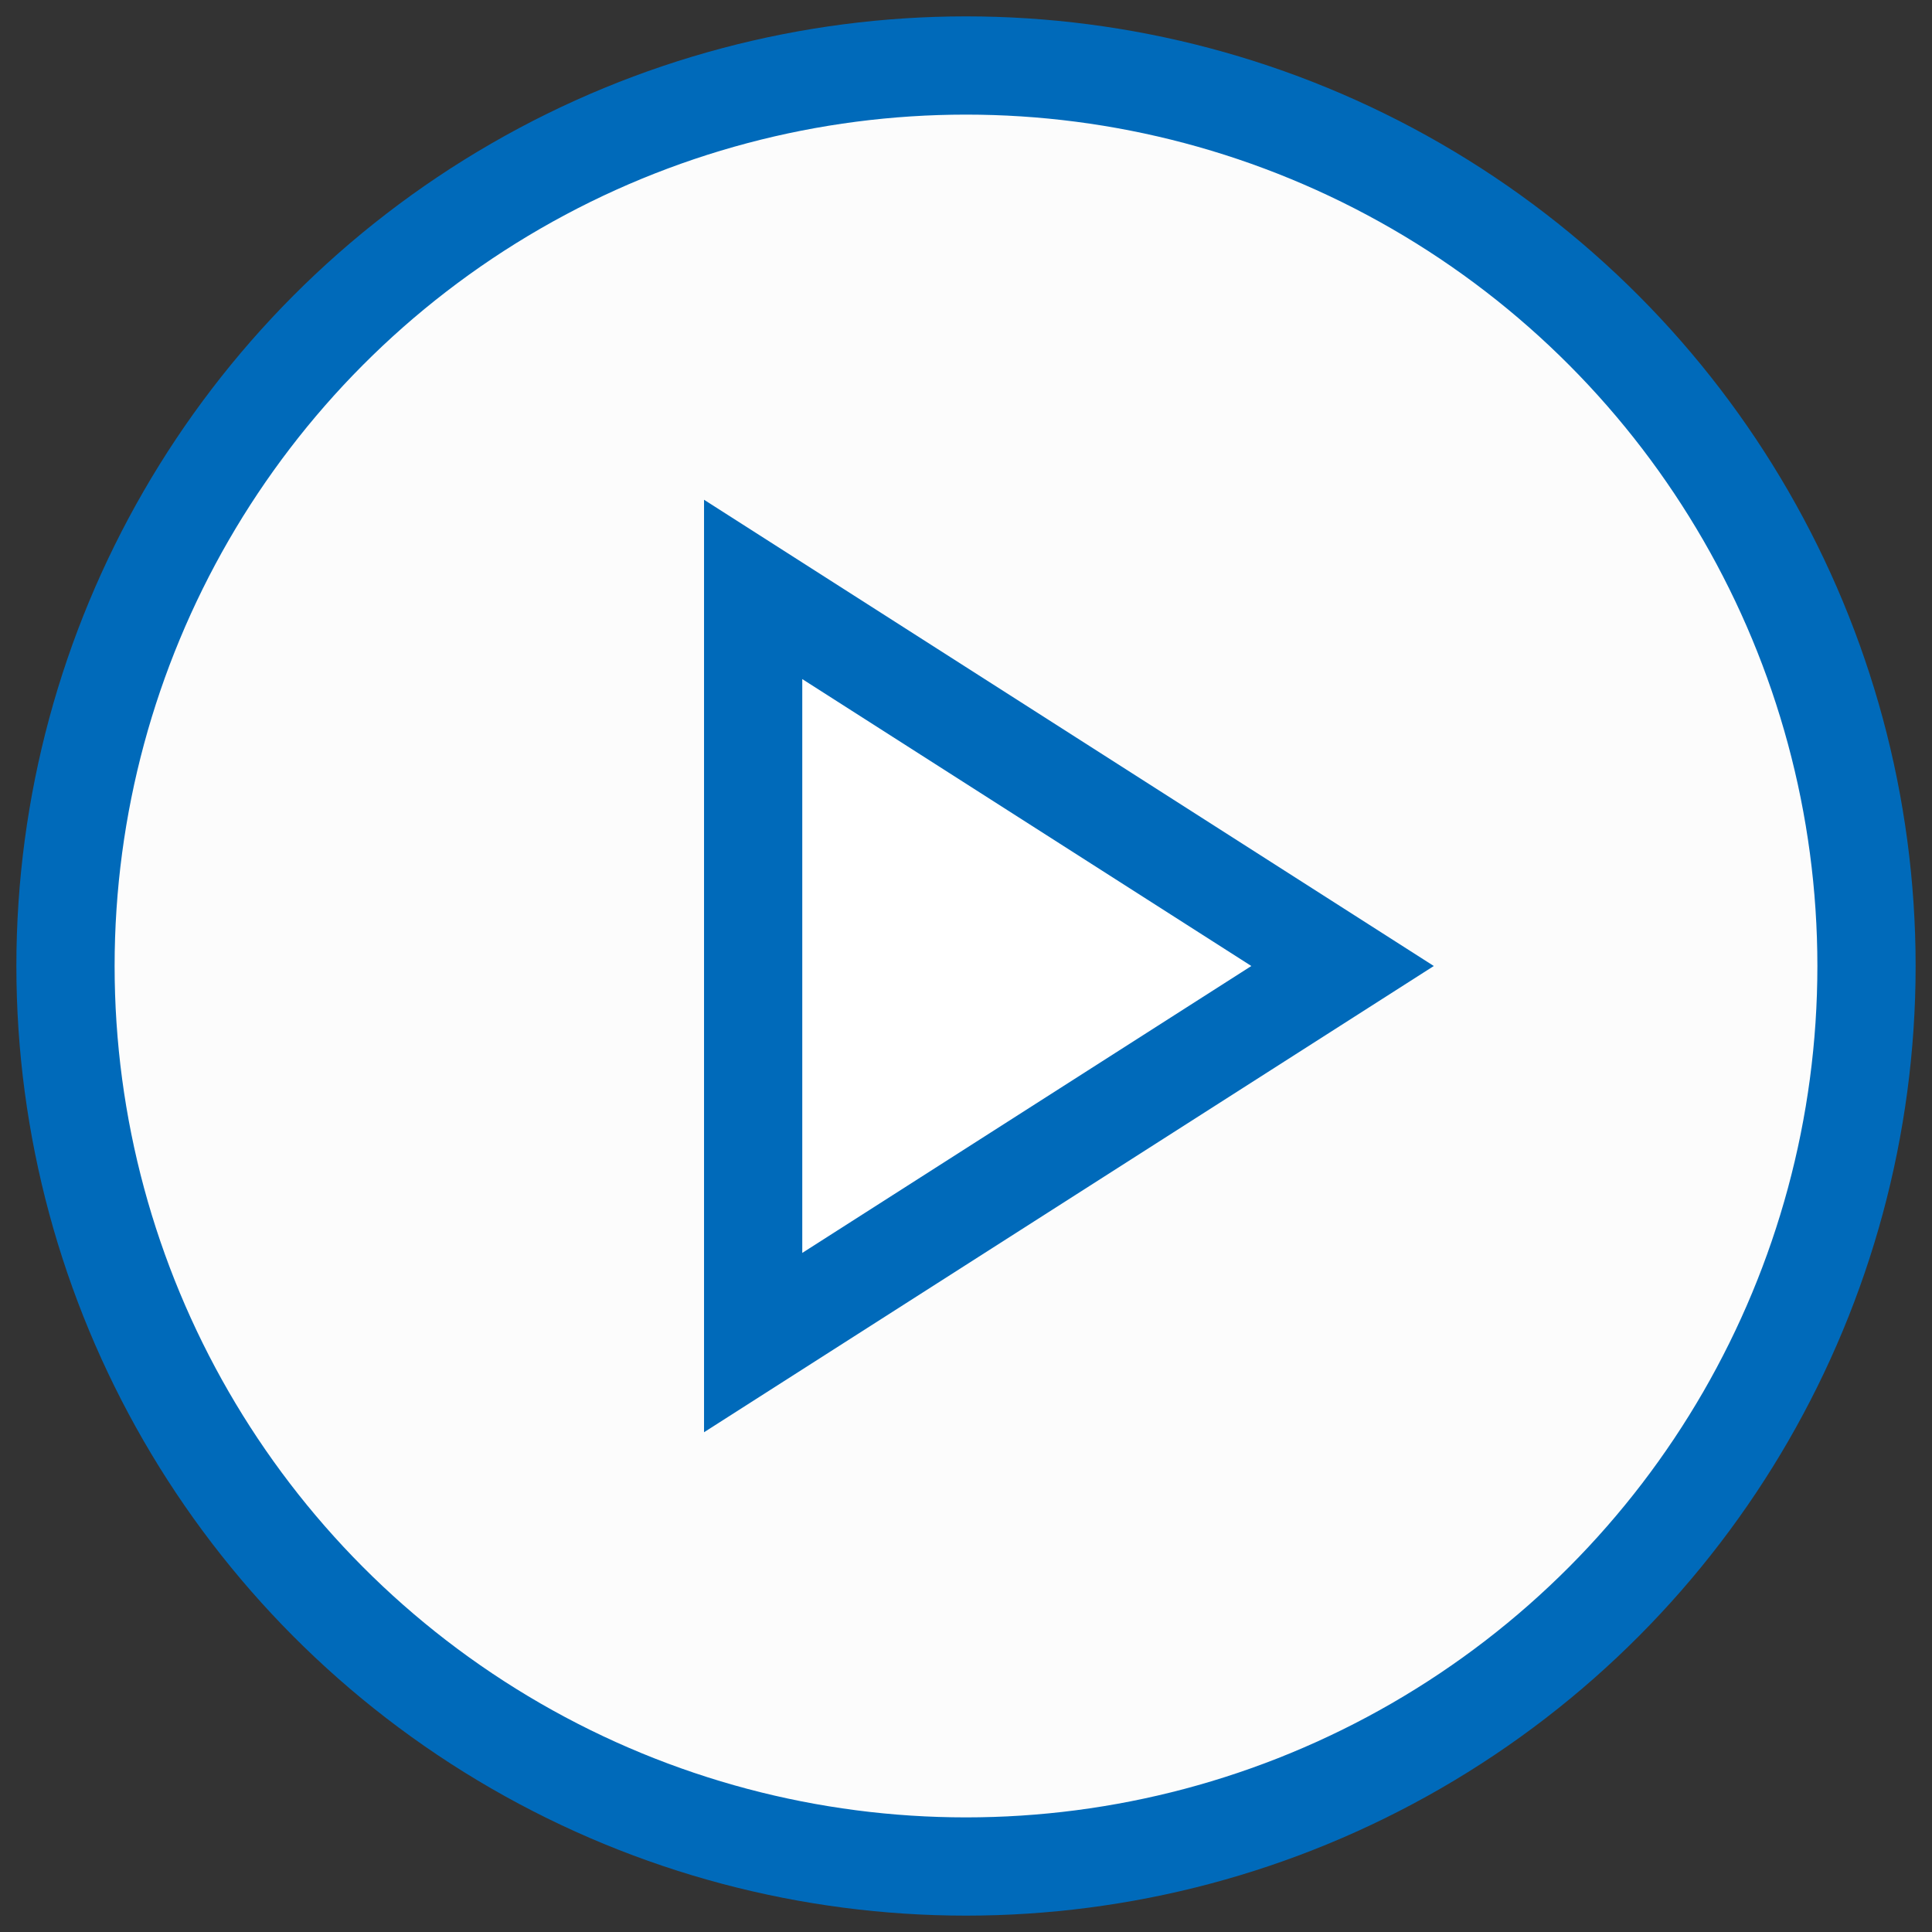 <?xml version="1.0" encoding="UTF-8" standalone="no"?>
<svg width="59px" height="59px" viewBox="0 0 59 59" version="1.1" xmlns="http://www.w3.org/2000/svg" xmlns:xlink="http://www.w3.org/1999/xlink">
    <rect x="0" y="0" width="59" height="59" fill="#333333" stroke="none"/>
    <!-- Generator: Sketch 44.1 (41455) - http://www.bohemiancoding.com/sketch -->
    <title>Group 3</title>
    <desc>Created with Sketch.</desc>
    <defs></defs>
    <g id="Page-1" stroke="none" stroke-width="1" fill="none" fill-rule="evenodd">
        <g id="Forbo-Home" transform="translate(-1113, -2013)" stroke="#006ABA" stroke-width="3">
            <g id="Group-3" transform="translate(1115, 2015)">
                <circle id="Oval" fill="#FCFCFC" cx="27.5" cy="27.5" r="27.5"></circle>
                <polygon id="Triangle" fill="#FFFFFF" points="39 27.5 21 39 21 16"></polygon>
            </g>
        </g>
    </g>
</svg>